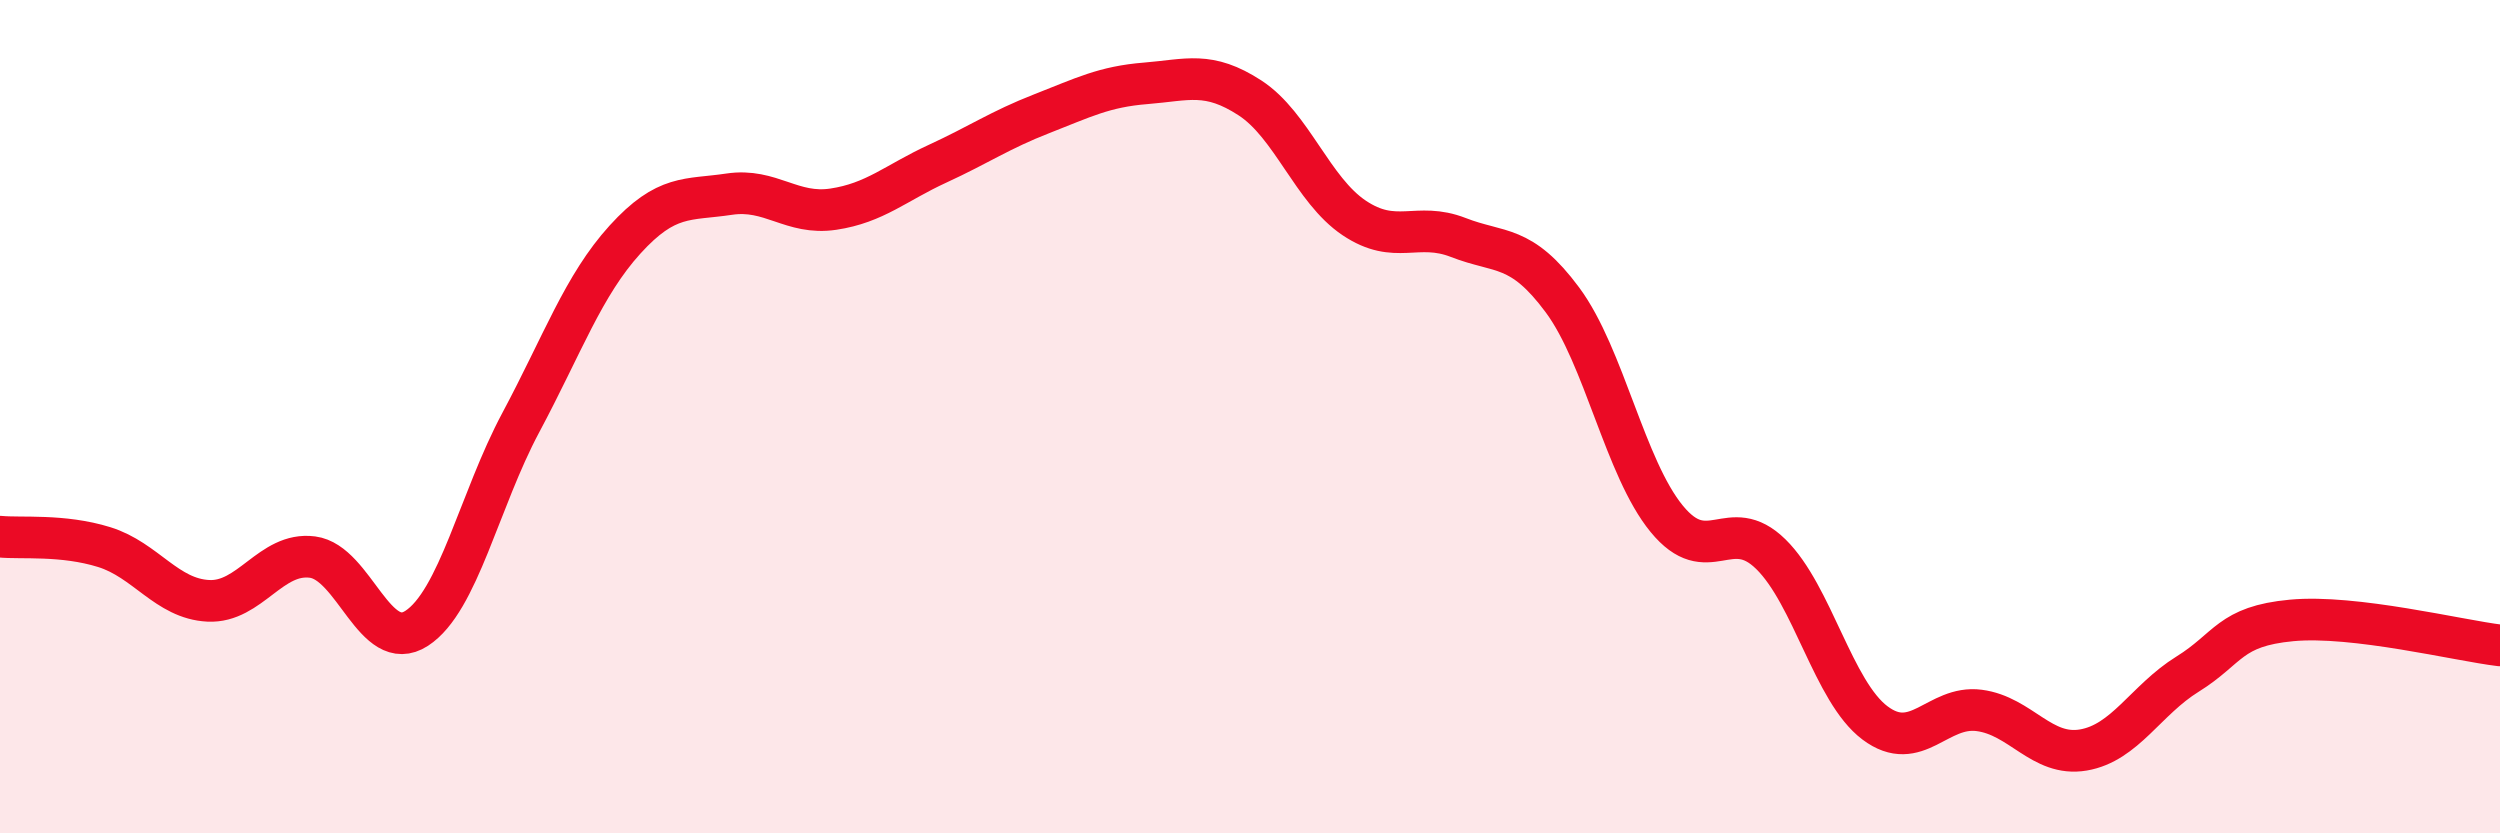 
    <svg width="60" height="20" viewBox="0 0 60 20" xmlns="http://www.w3.org/2000/svg">
      <path
        d="M 0,12.88 C 0.5,12.93 1.5,12.82 2.5,13.13 C 3.5,13.44 4,14.37 5,14.42 C 6,14.47 6.5,13.24 7.5,13.37 C 8.5,13.5 9,15.73 10,15.08 C 11,14.43 11.5,12.01 12.5,10.14 C 13.5,8.27 14,6.85 15,5.75 C 16,4.65 16.5,4.81 17.5,4.66 C 18.5,4.51 19,5.17 20,5.02 C 21,4.87 21.5,4.39 22.5,3.93 C 23.5,3.47 24,3.12 25,2.73 C 26,2.34 26.5,2.08 27.5,2 C 28.5,1.92 29,1.7 30,2.35 C 31,3 31.5,4.56 32.5,5.23 C 33.5,5.9 34,5.31 35,5.7 C 36,6.09 36.5,5.85 37.5,7.2 C 38.5,8.55 39,11.23 40,12.45 C 41,13.67 41.5,12.32 42.5,13.3 C 43.5,14.28 44,16.6 45,17.35 C 46,18.1 46.5,16.92 47.5,17.05 C 48.5,17.18 49,18.17 50,18 C 51,17.83 51.5,16.8 52.5,16.18 C 53.5,15.56 53.5,15.03 55,14.89 C 56.5,14.75 59,15.37 60,15.49L60 20L0 20Z"
        fill="#EB0A25"
        opacity="0.1"
        stroke-linecap="round"
        stroke-linejoin="round"
      />
      <path
        d="M 0,12.88 C 0.5,12.93 1.5,12.82 2.5,13.13 C 3.5,13.44 4,14.37 5,14.42 C 6,14.47 6.5,13.24 7.5,13.37 C 8.5,13.5 9,15.73 10,15.08 C 11,14.43 11.5,12.01 12.5,10.14 C 13.5,8.27 14,6.85 15,5.75 C 16,4.65 16.5,4.81 17.5,4.66 C 18.5,4.51 19,5.17 20,5.02 C 21,4.87 21.5,4.39 22.5,3.93 C 23.5,3.47 24,3.12 25,2.73 C 26,2.34 26.5,2.08 27.5,2 C 28.5,1.92 29,1.7 30,2.35 C 31,3 31.5,4.56 32.5,5.23 C 33.5,5.9 34,5.31 35,5.7 C 36,6.09 36.5,5.85 37.5,7.2 C 38.5,8.55 39,11.23 40,12.45 C 41,13.67 41.5,12.32 42.5,13.3 C 43.5,14.28 44,16.6 45,17.35 C 46,18.1 46.5,16.92 47.5,17.05 C 48.5,17.18 49,18.17 50,18 C 51,17.83 51.5,16.8 52.5,16.18 C 53.5,15.56 53.5,15.03 55,14.89 C 56.5,14.75 59,15.37 60,15.49"
        stroke="#EB0A25"
        stroke-width="1"
        fill="none"
        stroke-linecap="round"
        stroke-linejoin="round"
      />
    </svg>
  